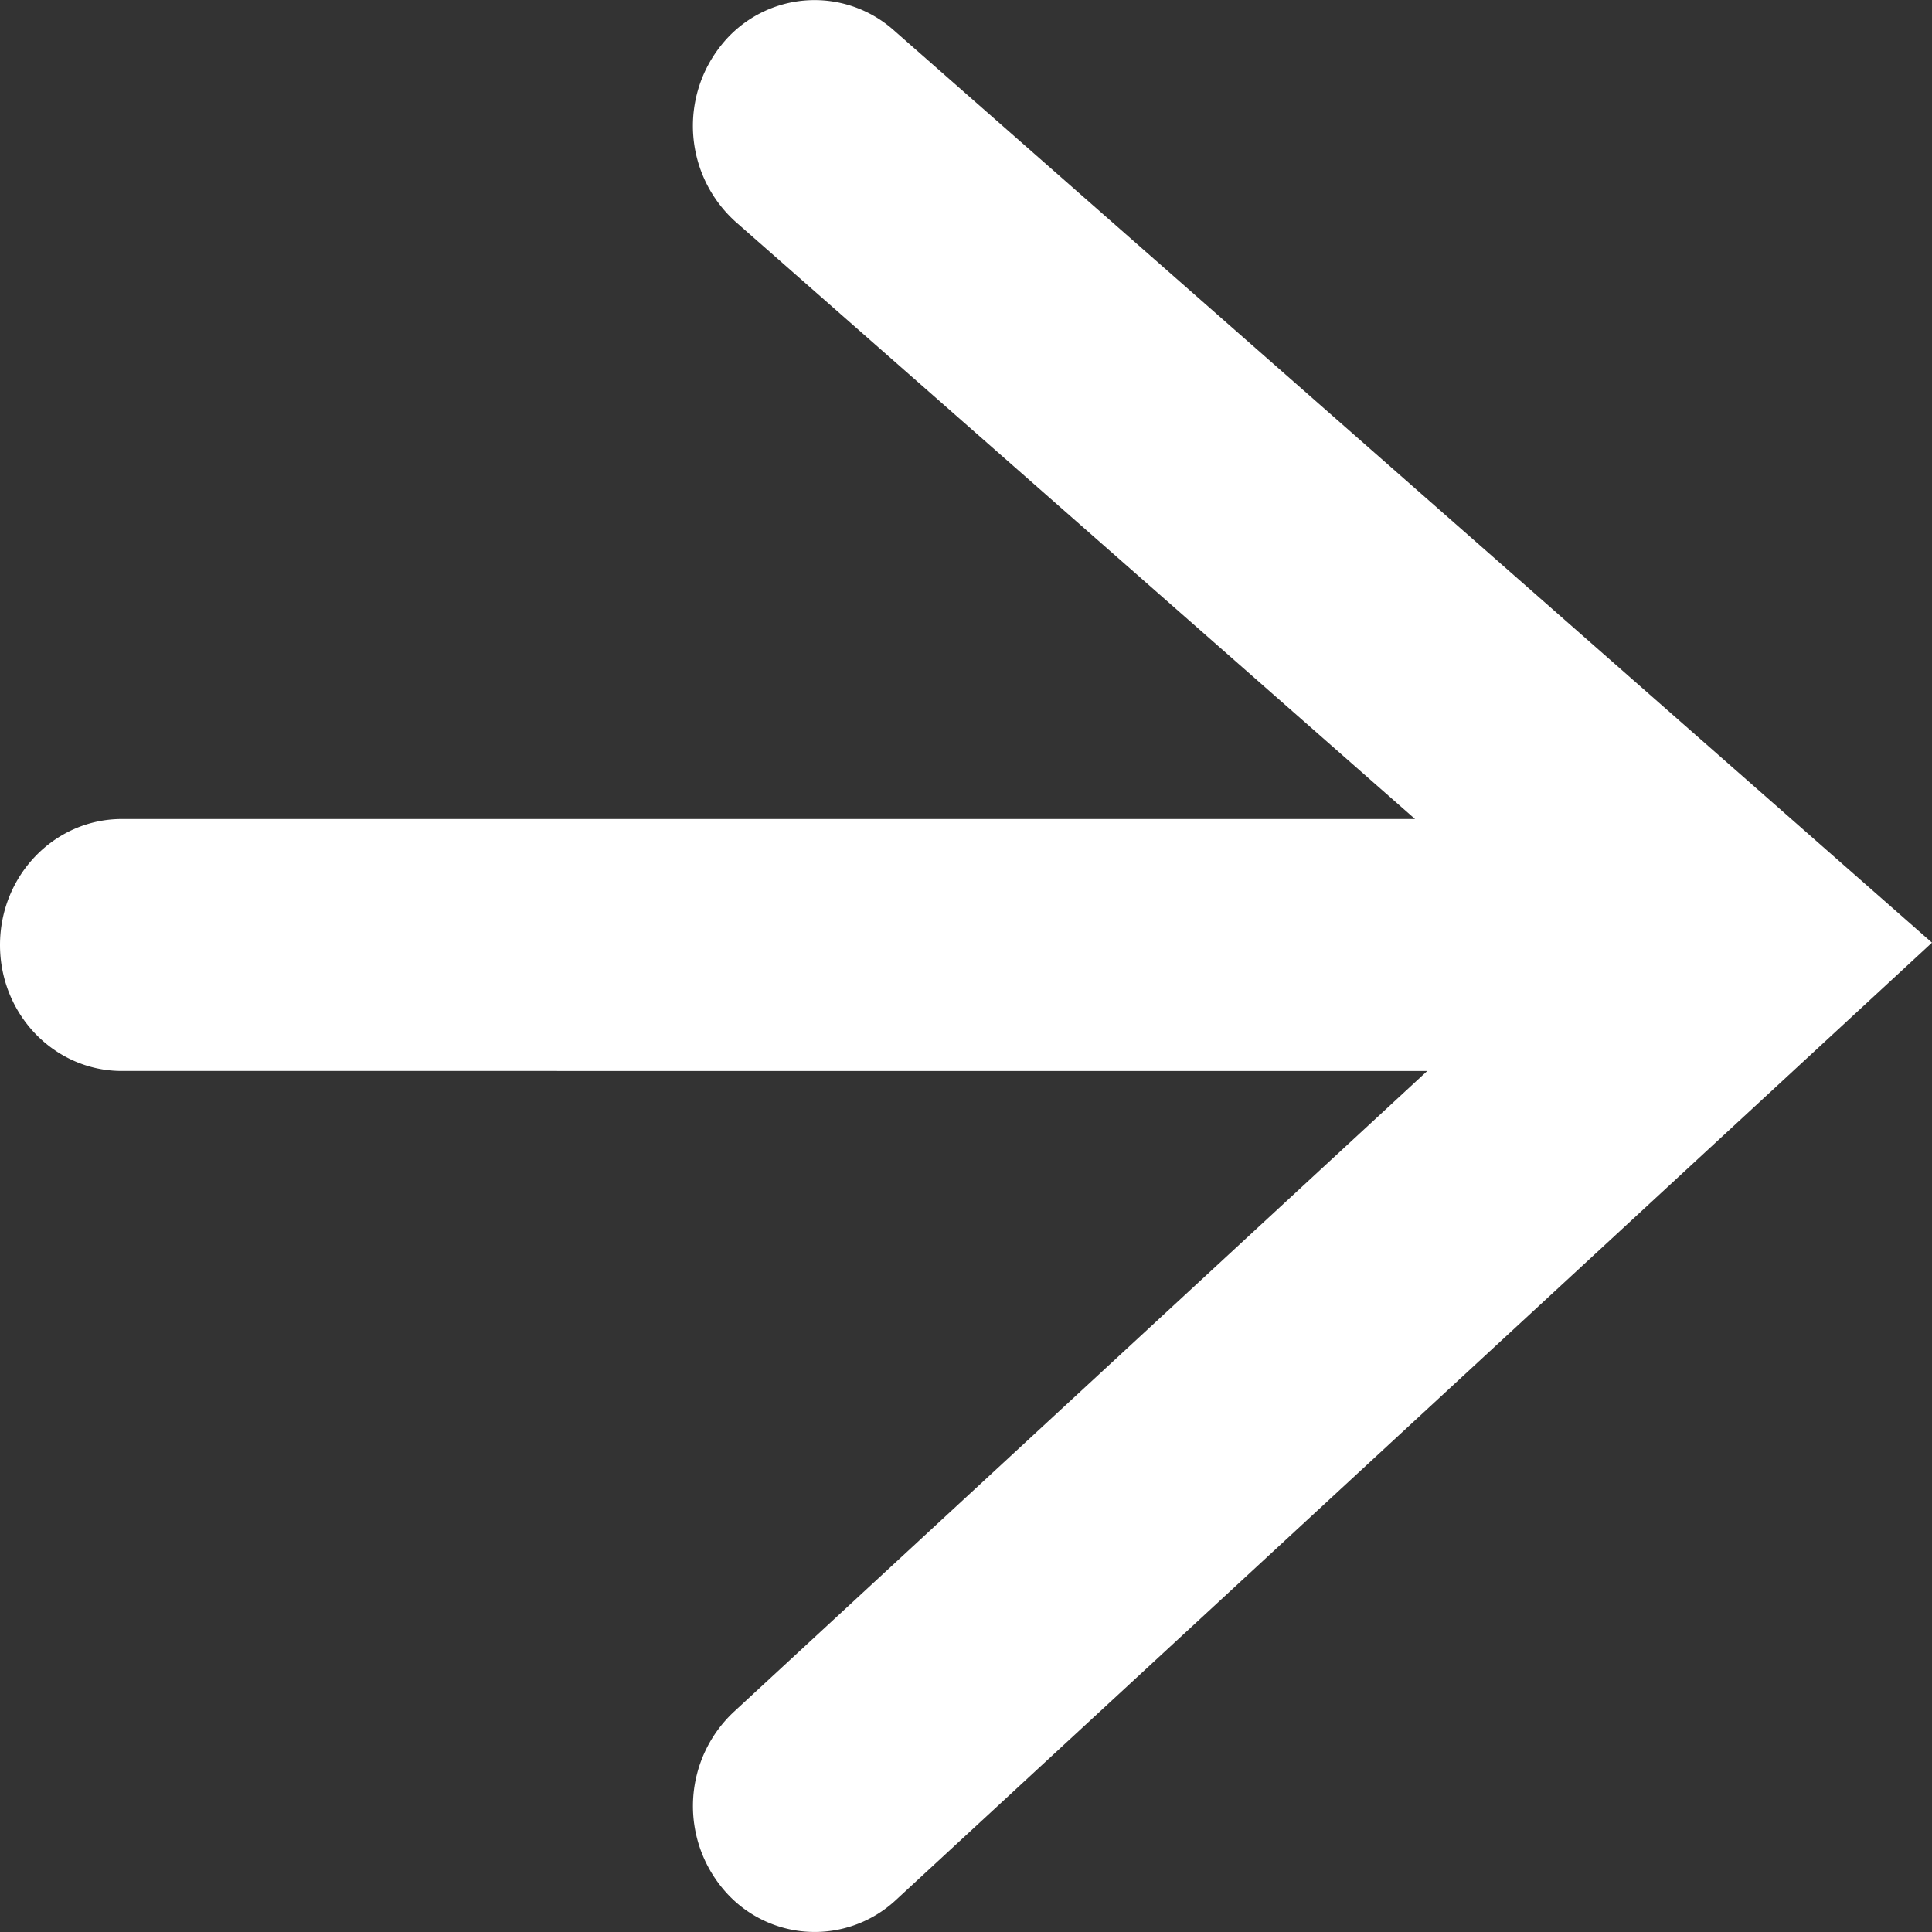 <svg xmlns="http://www.w3.org/2000/svg" width="24" height="24" fill="none"><rect width="100%" height="100%" fill="#333333" stroke="none"/><path fill="#fff" d="M8.968.551A1.48 1.48 0 0 1 11.1.373L24 11.71 11.13 23.602a1.48 1.48 0 0 1-2.137-.124 1.603 1.603 0 0 1 .12-2.21l8.617-7.964H1.514c-.836 0-1.514-.7-1.514-1.565 0-.864.678-1.565 1.514-1.565h16.064L9.141 2.758A1.603 1.603 0 0 1 8.968.551Z"/></svg>